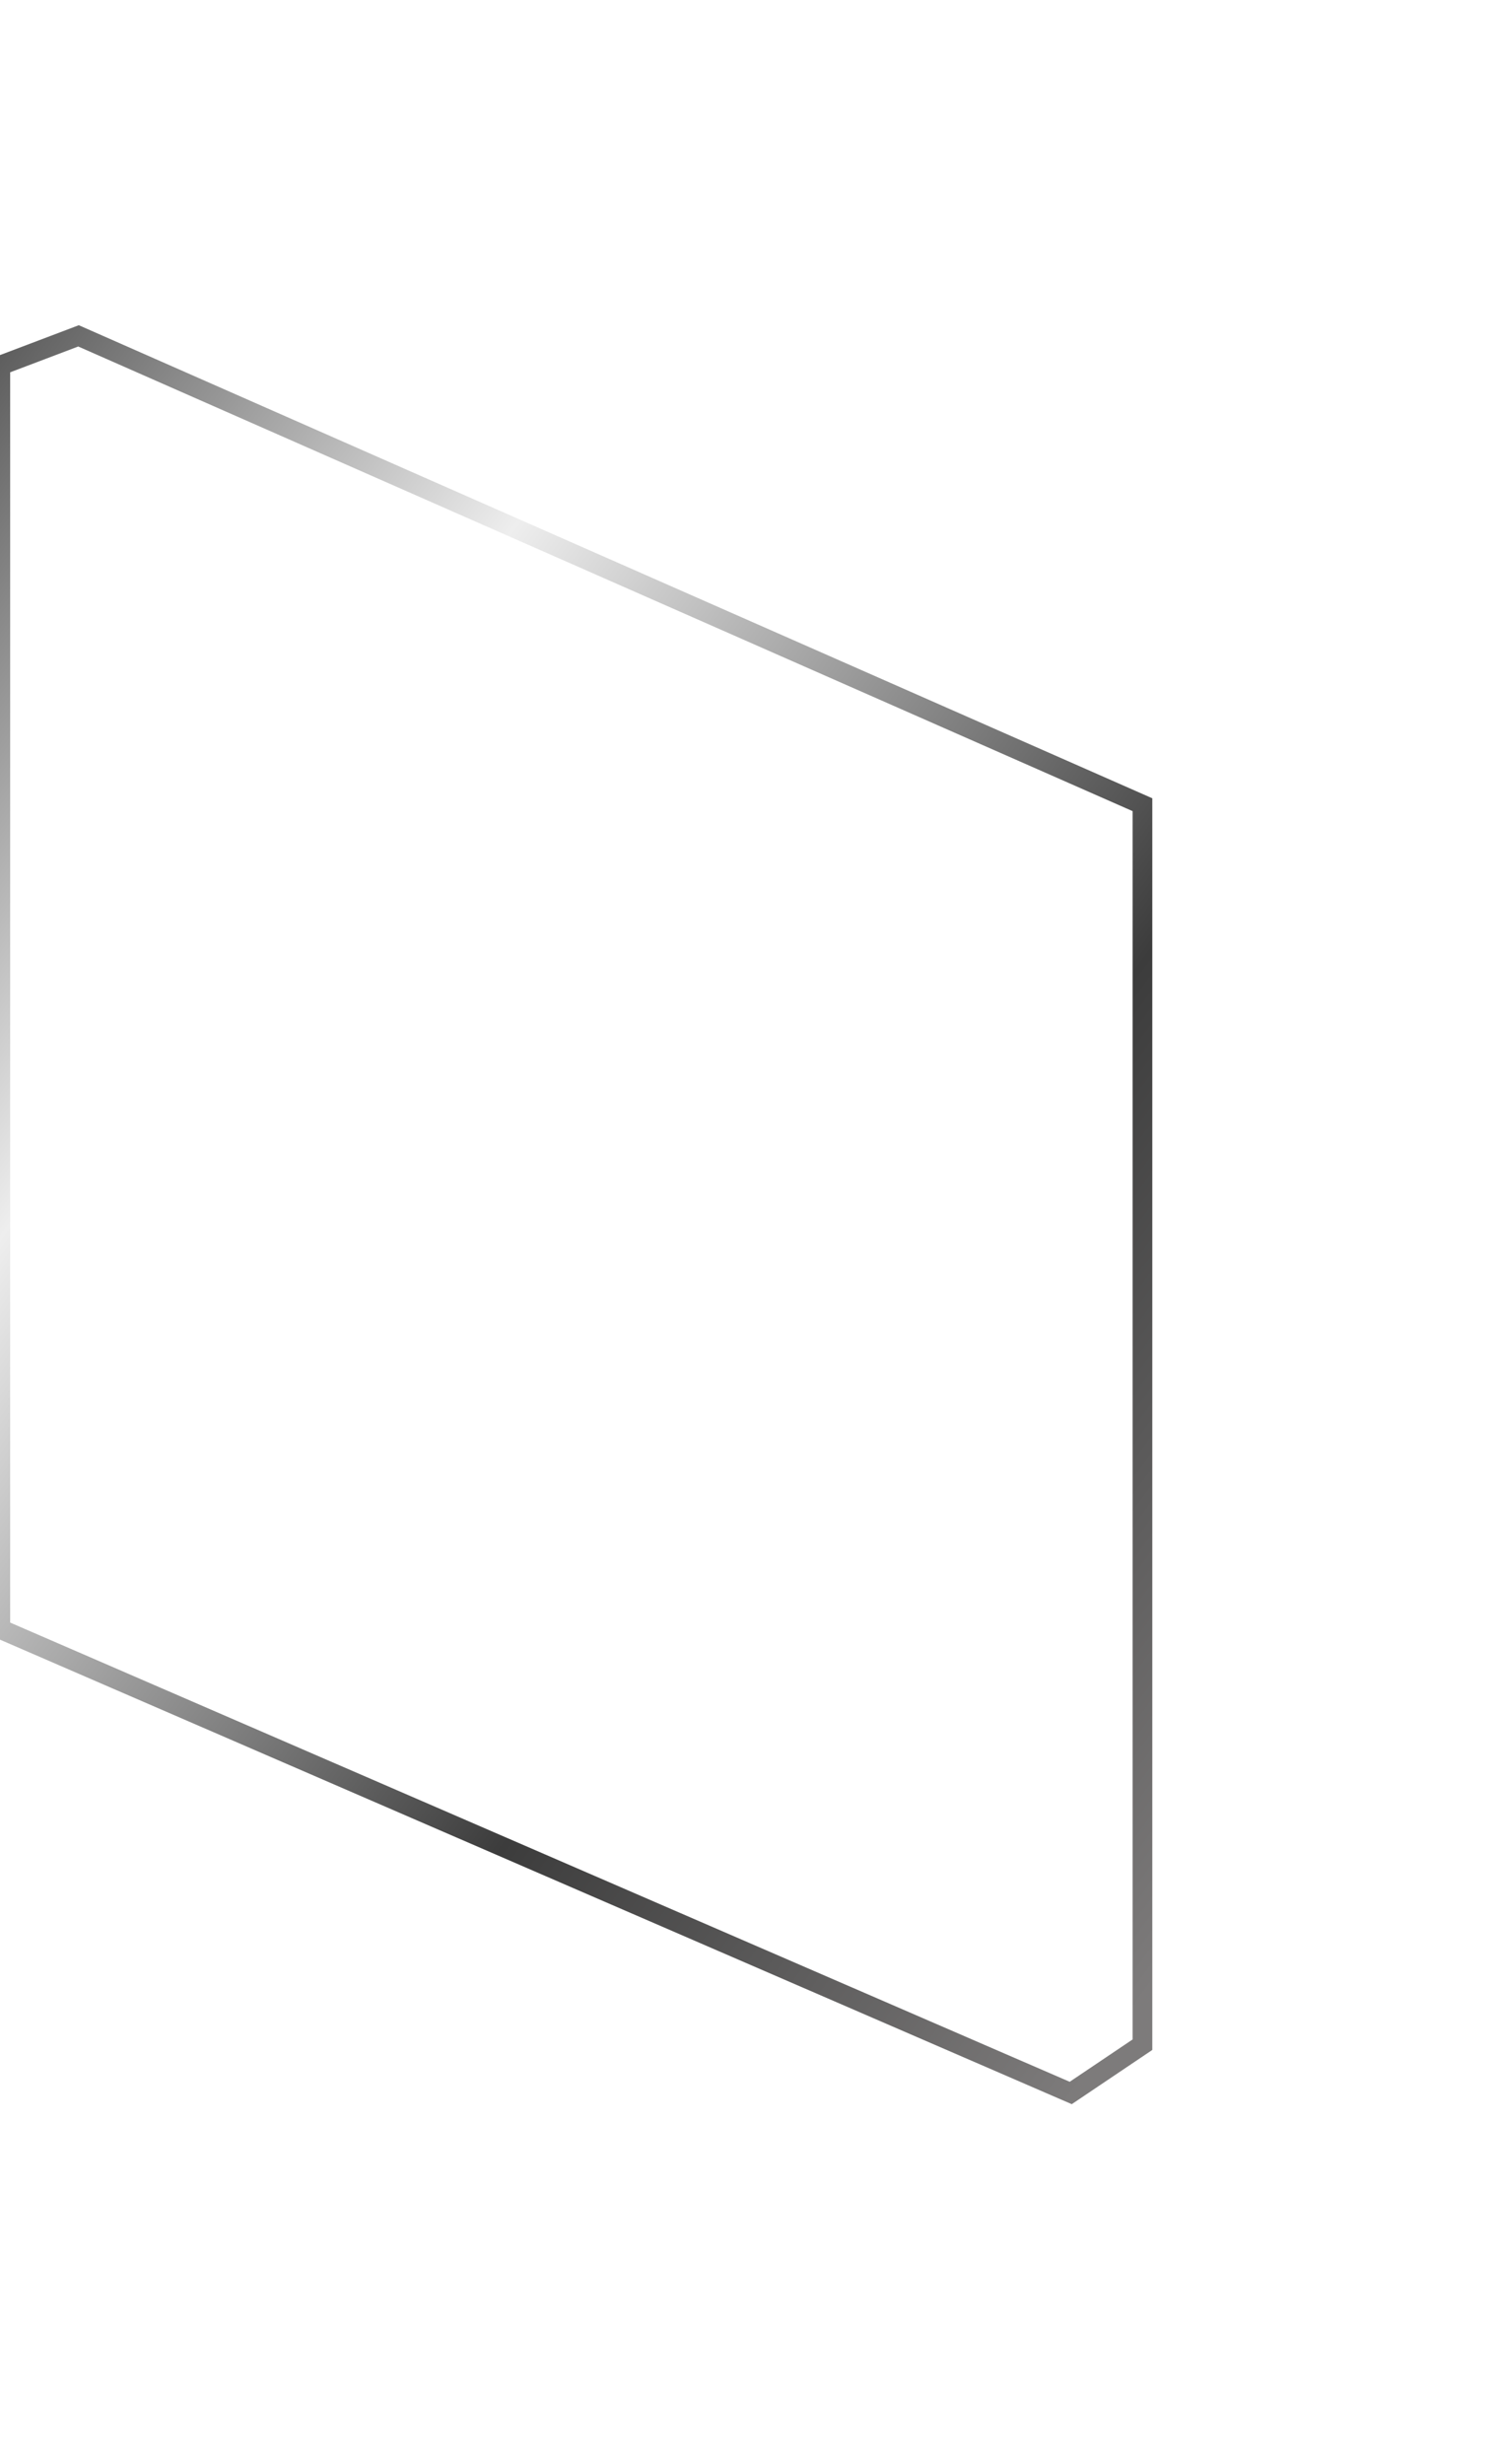 <svg width="76" height="125" viewBox="0 0 76 125" fill="none" xmlns="http://www.w3.org/2000/svg">
<g filter="url(#filter0_b_761_7781)">
<path d="M54.411 106.75L-0.484 82.974V18.198L4 16.499L58.5 40.499V103.999L54.411 106.75Z" fill="url(#paint0_linear_761_7781)" fill-opacity="0.33"/>
<path d="M54.359 106.182L0.016 82.646V18.543L3.986 17.039L58 40.825V103.733L54.359 106.182Z" stroke="url(#paint1_linear_761_7781)"/>
</g>
<g filter="url(#filter1_d_761_7781)">
<path d="M8.842 63.175L8.32 32.987L12.787 37.302L13.29 66.393L8.842 63.175Z" fill="white"/>
</g>
<g filter="url(#filter2_d_761_7781)">
<path d="M15.513 68.001L15.066 42.204L19.533 46.519L19.961 71.219L15.513 68.001Z" fill="white"/>
</g>
<g filter="url(#filter3_d_761_7781)">
<path d="M22.193 73.376L21.832 52.519L26.299 56.834L26.641 76.593L22.193 73.376Z" fill="white"/>
</g>
<g filter="url(#filter4_d_761_7781)">
<path d="M28.877 78.751L28.602 62.834L33.069 67.149L33.325 81.969L28.877 78.751Z" fill="white"/>
</g>
<g filter="url(#filter5_d_761_7781)">
<path d="M35.55 83.577L35.379 73.697L39.846 78.012L39.998 86.794L35.55 83.577Z" fill="white"/>
</g>
<defs>
<filter id="filter0_b_761_7781" x="-36.852" y="-19.869" width="131.72" height="162.987" filterUnits="userSpaceOnUse" color-interpolation-filters="sRGB">
<feFlood flood-opacity="0" result="BackgroundImageFix"/>
<feGaussianBlur in="BackgroundImageFix" stdDeviation="18.184"/>
<feComposite in2="SourceAlpha" operator="in" result="effect1_backgroundBlur_761_7781"/>
<feBlend mode="normal" in="SourceGraphic" in2="effect1_backgroundBlur_761_7781" result="shape"/>
</filter>
<filter id="filter1_d_761_7781" x="-26.814" y="0.862" width="75.238" height="103.674" filterUnits="userSpaceOnUse" color-interpolation-filters="sRGB">
<feFlood flood-opacity="0" result="BackgroundImageFix"/>
<feColorMatrix in="SourceAlpha" type="matrix" values="0 0 0 0 0 0 0 0 0 0 0 0 0 0 0 0 0 0 127 0" result="hardAlpha"/>
<feOffset dy="3.009"/>
<feGaussianBlur stdDeviation="17.567"/>
<feComposite in2="hardAlpha" operator="out"/>
<feColorMatrix type="matrix" values="0 0 0 0 0.335 0 0 0 0 0.335 0 0 0 0 0.335 0 0 0 0.25 0"/>
<feBlend mode="normal" in2="BackgroundImageFix" result="effect1_dropShadow_761_7781"/>
<feBlend mode="normal" in="SourceGraphic" in2="effect1_dropShadow_761_7781" result="shape"/>
</filter>
<filter id="filter2_d_761_7781" x="-20.068" y="10.079" width="75.164" height="99.284" filterUnits="userSpaceOnUse" color-interpolation-filters="sRGB">
<feFlood flood-opacity="0" result="BackgroundImageFix"/>
<feColorMatrix in="SourceAlpha" type="matrix" values="0 0 0 0 0 0 0 0 0 0 0 0 0 0 0 0 0 0 127 0" result="hardAlpha"/>
<feOffset dy="3.009"/>
<feGaussianBlur stdDeviation="17.567"/>
<feComposite in2="hardAlpha" operator="out"/>
<feColorMatrix type="matrix" values="0 0 0 0 0.335 0 0 0 0 0.335 0 0 0 0 0.335 0 0 0 0.25 0"/>
<feBlend mode="normal" in2="BackgroundImageFix" result="effect1_dropShadow_761_7781"/>
<feBlend mode="normal" in="SourceGraphic" in2="effect1_dropShadow_761_7781" result="shape"/>
</filter>
<filter id="filter3_d_761_7781" x="-13.303" y="20.393" width="75.078" height="94.343" filterUnits="userSpaceOnUse" color-interpolation-filters="sRGB">
<feFlood flood-opacity="0" result="BackgroundImageFix"/>
<feColorMatrix in="SourceAlpha" type="matrix" values="0 0 0 0 0 0 0 0 0 0 0 0 0 0 0 0 0 0 127 0" result="hardAlpha"/>
<feOffset dy="3.009"/>
<feGaussianBlur stdDeviation="17.567"/>
<feComposite in2="hardAlpha" operator="out"/>
<feColorMatrix type="matrix" values="0 0 0 0 0.335 0 0 0 0 0.335 0 0 0 0 0.335 0 0 0 0.25 0"/>
<feBlend mode="normal" in2="BackgroundImageFix" result="effect1_dropShadow_761_7781"/>
<feBlend mode="normal" in="SourceGraphic" in2="effect1_dropShadow_761_7781" result="shape"/>
</filter>
<filter id="filter4_d_761_7781" x="-6.533" y="30.709" width="74.992" height="89.404" filterUnits="userSpaceOnUse" color-interpolation-filters="sRGB">
<feFlood flood-opacity="0" result="BackgroundImageFix"/>
<feColorMatrix in="SourceAlpha" type="matrix" values="0 0 0 0 0 0 0 0 0 0 0 0 0 0 0 0 0 0 127 0" result="hardAlpha"/>
<feOffset dy="3.009"/>
<feGaussianBlur stdDeviation="17.567"/>
<feComposite in2="hardAlpha" operator="out"/>
<feColorMatrix type="matrix" values="0 0 0 0 0.335 0 0 0 0 0.335 0 0 0 0 0.335 0 0 0 0.25 0"/>
<feBlend mode="normal" in2="BackgroundImageFix" result="effect1_dropShadow_761_7781"/>
<feBlend mode="normal" in="SourceGraphic" in2="effect1_dropShadow_761_7781" result="shape"/>
</filter>
<filter id="filter5_d_761_7781" x="0.244" y="41.572" width="74.886" height="83.366" filterUnits="userSpaceOnUse" color-interpolation-filters="sRGB">
<feFlood flood-opacity="0" result="BackgroundImageFix"/>
<feColorMatrix in="SourceAlpha" type="matrix" values="0 0 0 0 0 0 0 0 0 0 0 0 0 0 0 0 0 0 127 0" result="hardAlpha"/>
<feOffset dy="3.009"/>
<feGaussianBlur stdDeviation="17.567"/>
<feComposite in2="hardAlpha" operator="out"/>
<feColorMatrix type="matrix" values="0 0 0 0 0.335 0 0 0 0 0.335 0 0 0 0 0.335 0 0 0 0.25 0"/>
<feBlend mode="normal" in2="BackgroundImageFix" result="effect1_dropShadow_761_7781"/>
<feBlend mode="normal" in="SourceGraphic" in2="effect1_dropShadow_761_7781" result="shape"/>
</filter>
<linearGradient id="paint0_linear_761_7781" x1="-0.484" y1="18.198" x2="69.73" y2="32.728" gradientUnits="userSpaceOnUse">
<stop stop-color="white" stop-opacity="0.8"/>
<stop offset="1" stop-color="white" stop-opacity="0.2"/>
</linearGradient>
<linearGradient id="paint1_linear_761_7781" x1="-3.499" y1="18.198" x2="76.403" y2="76.038" gradientUnits="userSpaceOnUse">
<stop stop-color="#4F4F4F"/>
<stop offset="0.294" stop-color="#EEEEEE"/>
<stop offset="0.687" stop-color="#3C3C3C"/>
<stop offset="1" stop-color="#7D7B7B"/>
</linearGradient>
</defs>
</svg>
